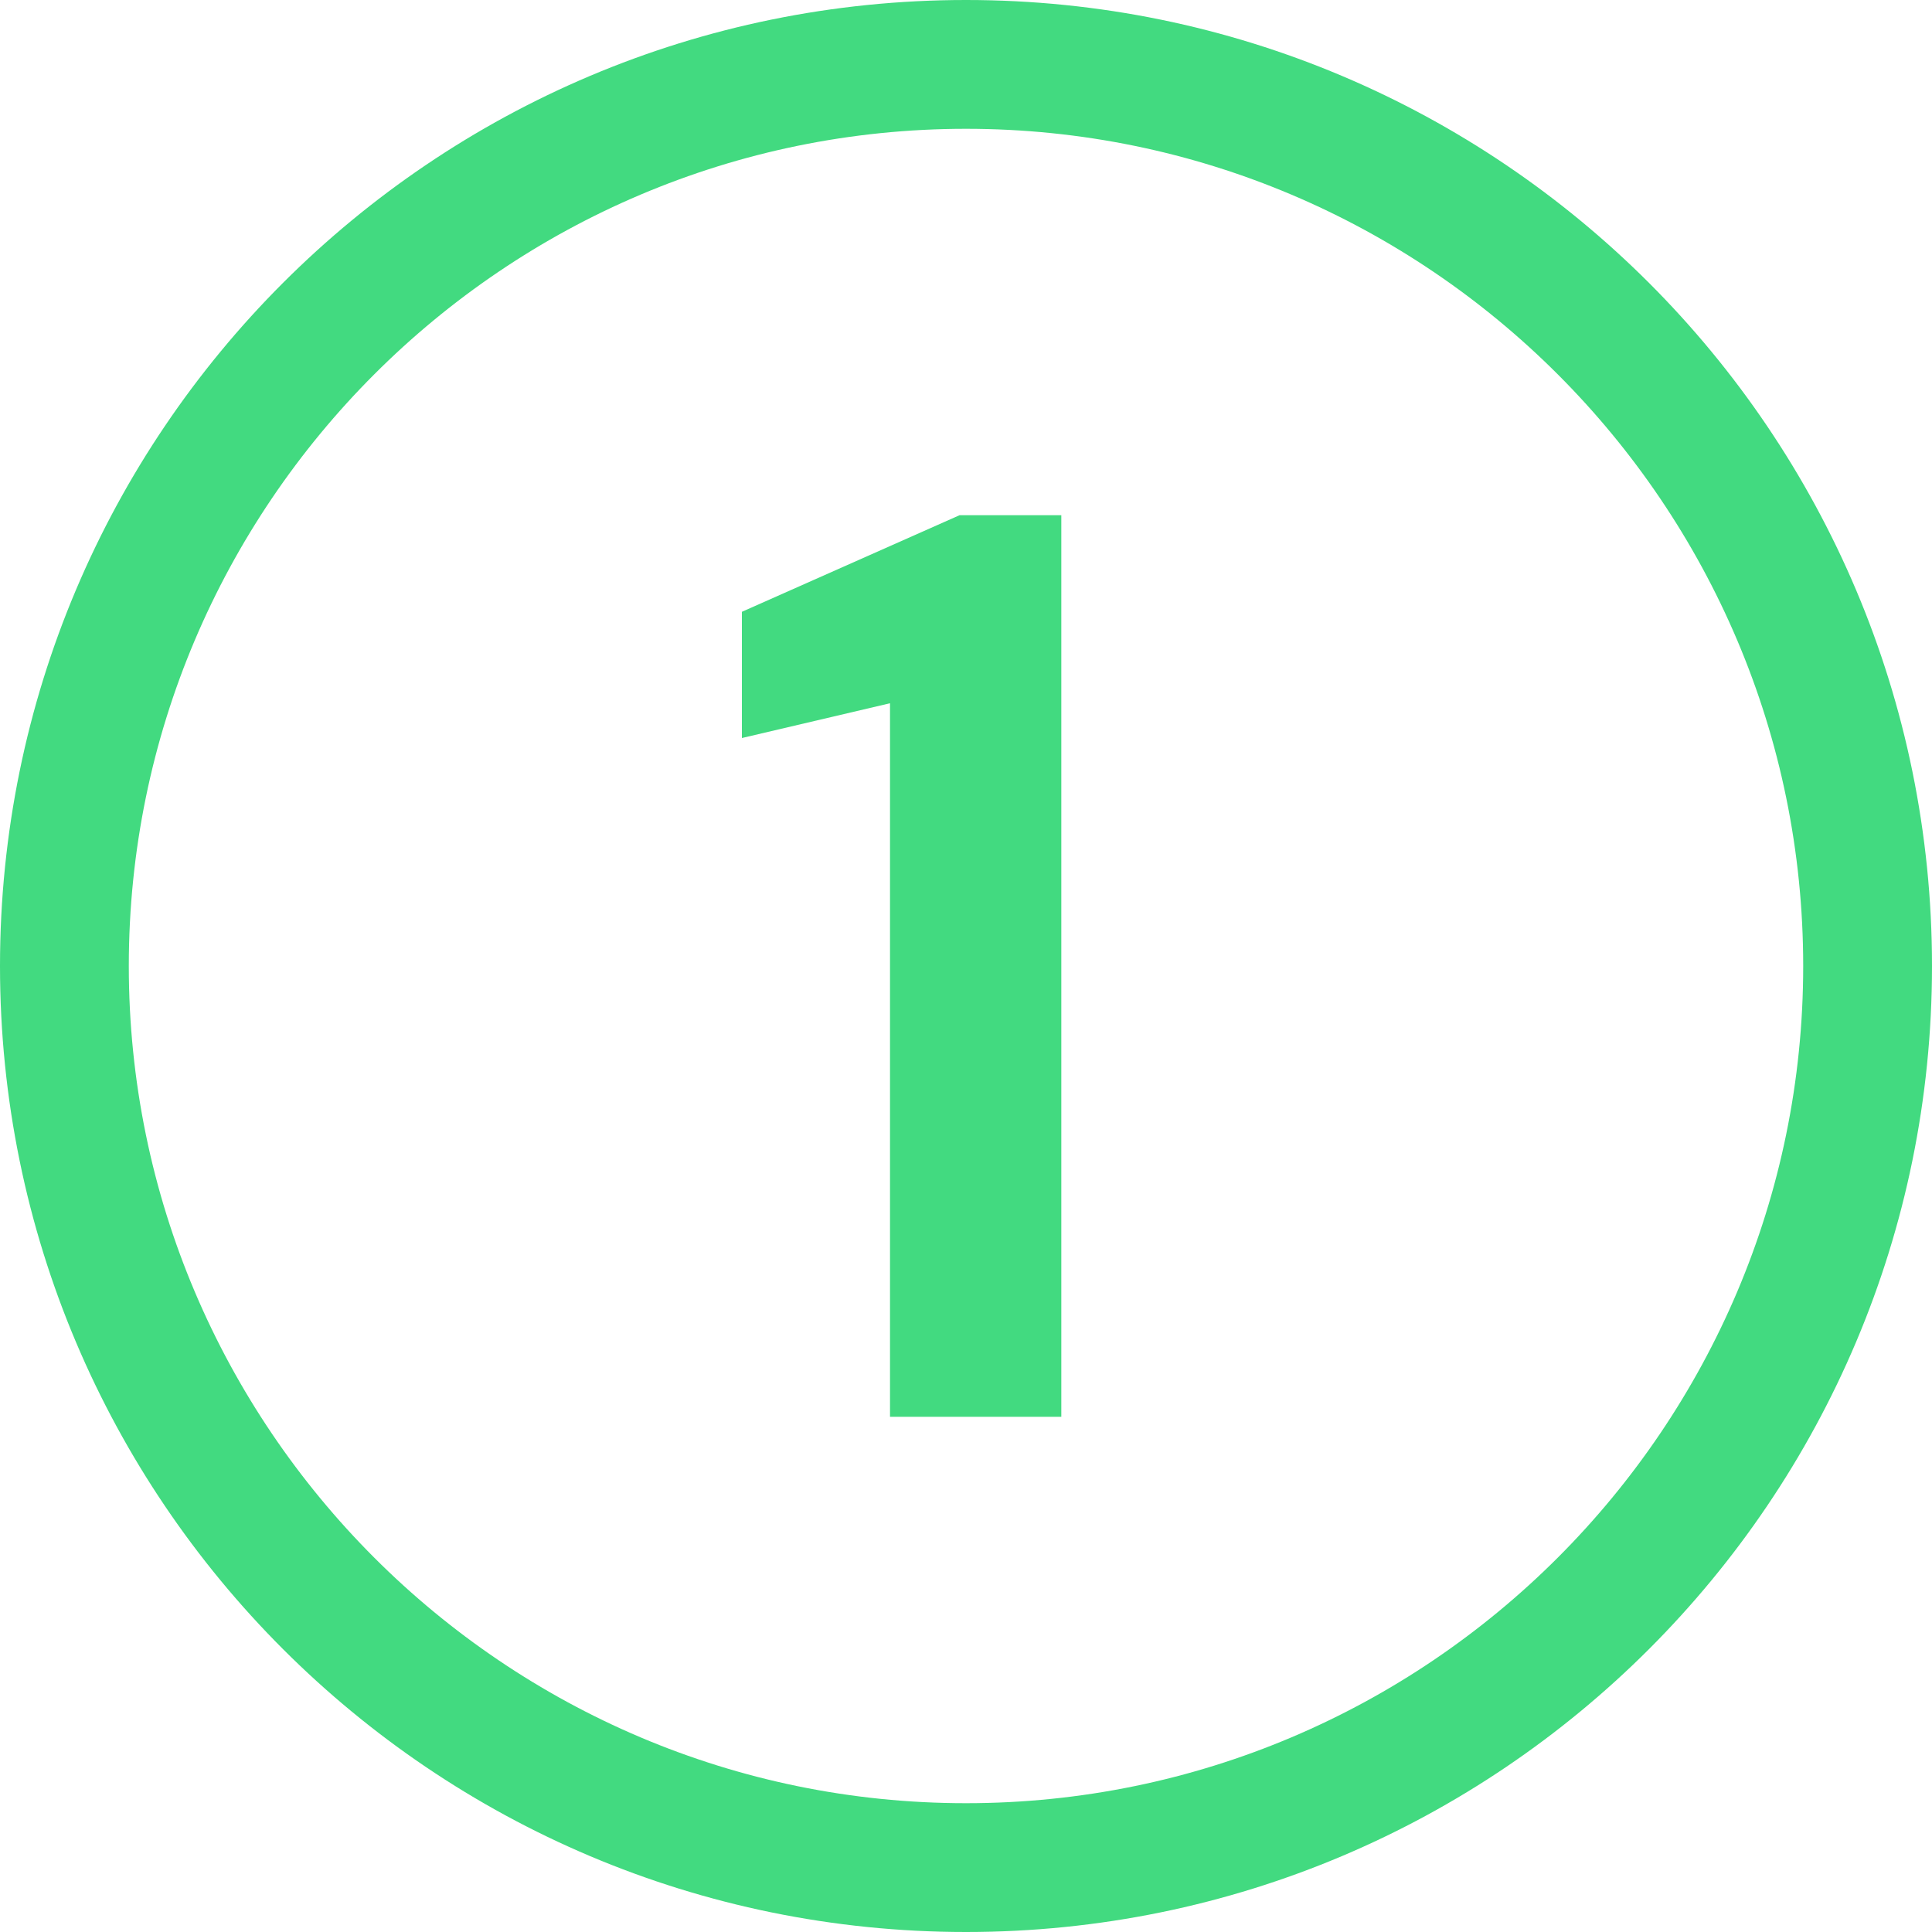 <?xml version="1.0" encoding="UTF-8"?>
<svg id="Layer_1" xmlns="http://www.w3.org/2000/svg" version="1.1" viewBox="0 0 30 30">
  <!-- Generator: Adobe Illustrator 29.5.0, SVG Export Plug-In . SVG Version: 2.1.0 Build 137)  -->
  <defs>
    <style>
      .st0 {
        fill: #42da80;
      }
    </style>
  </defs>
  <path class="st0" d="M15,2c7.168,0,13,5.832,13,13s-5.832,13-13,13S2,22.168,2,15,7.832,2,15,2M15,0C6.716,0,0,6.716,0,15s6.716,15,15,15,15-6.716,15-15S23.284,0,15,0h0Z"/>
  <path class="st0" d="M13.82,22v-11.08l-2.3.54v-1.96l3.38-1.5h1.58v14h-2.66Z"/>
</svg>